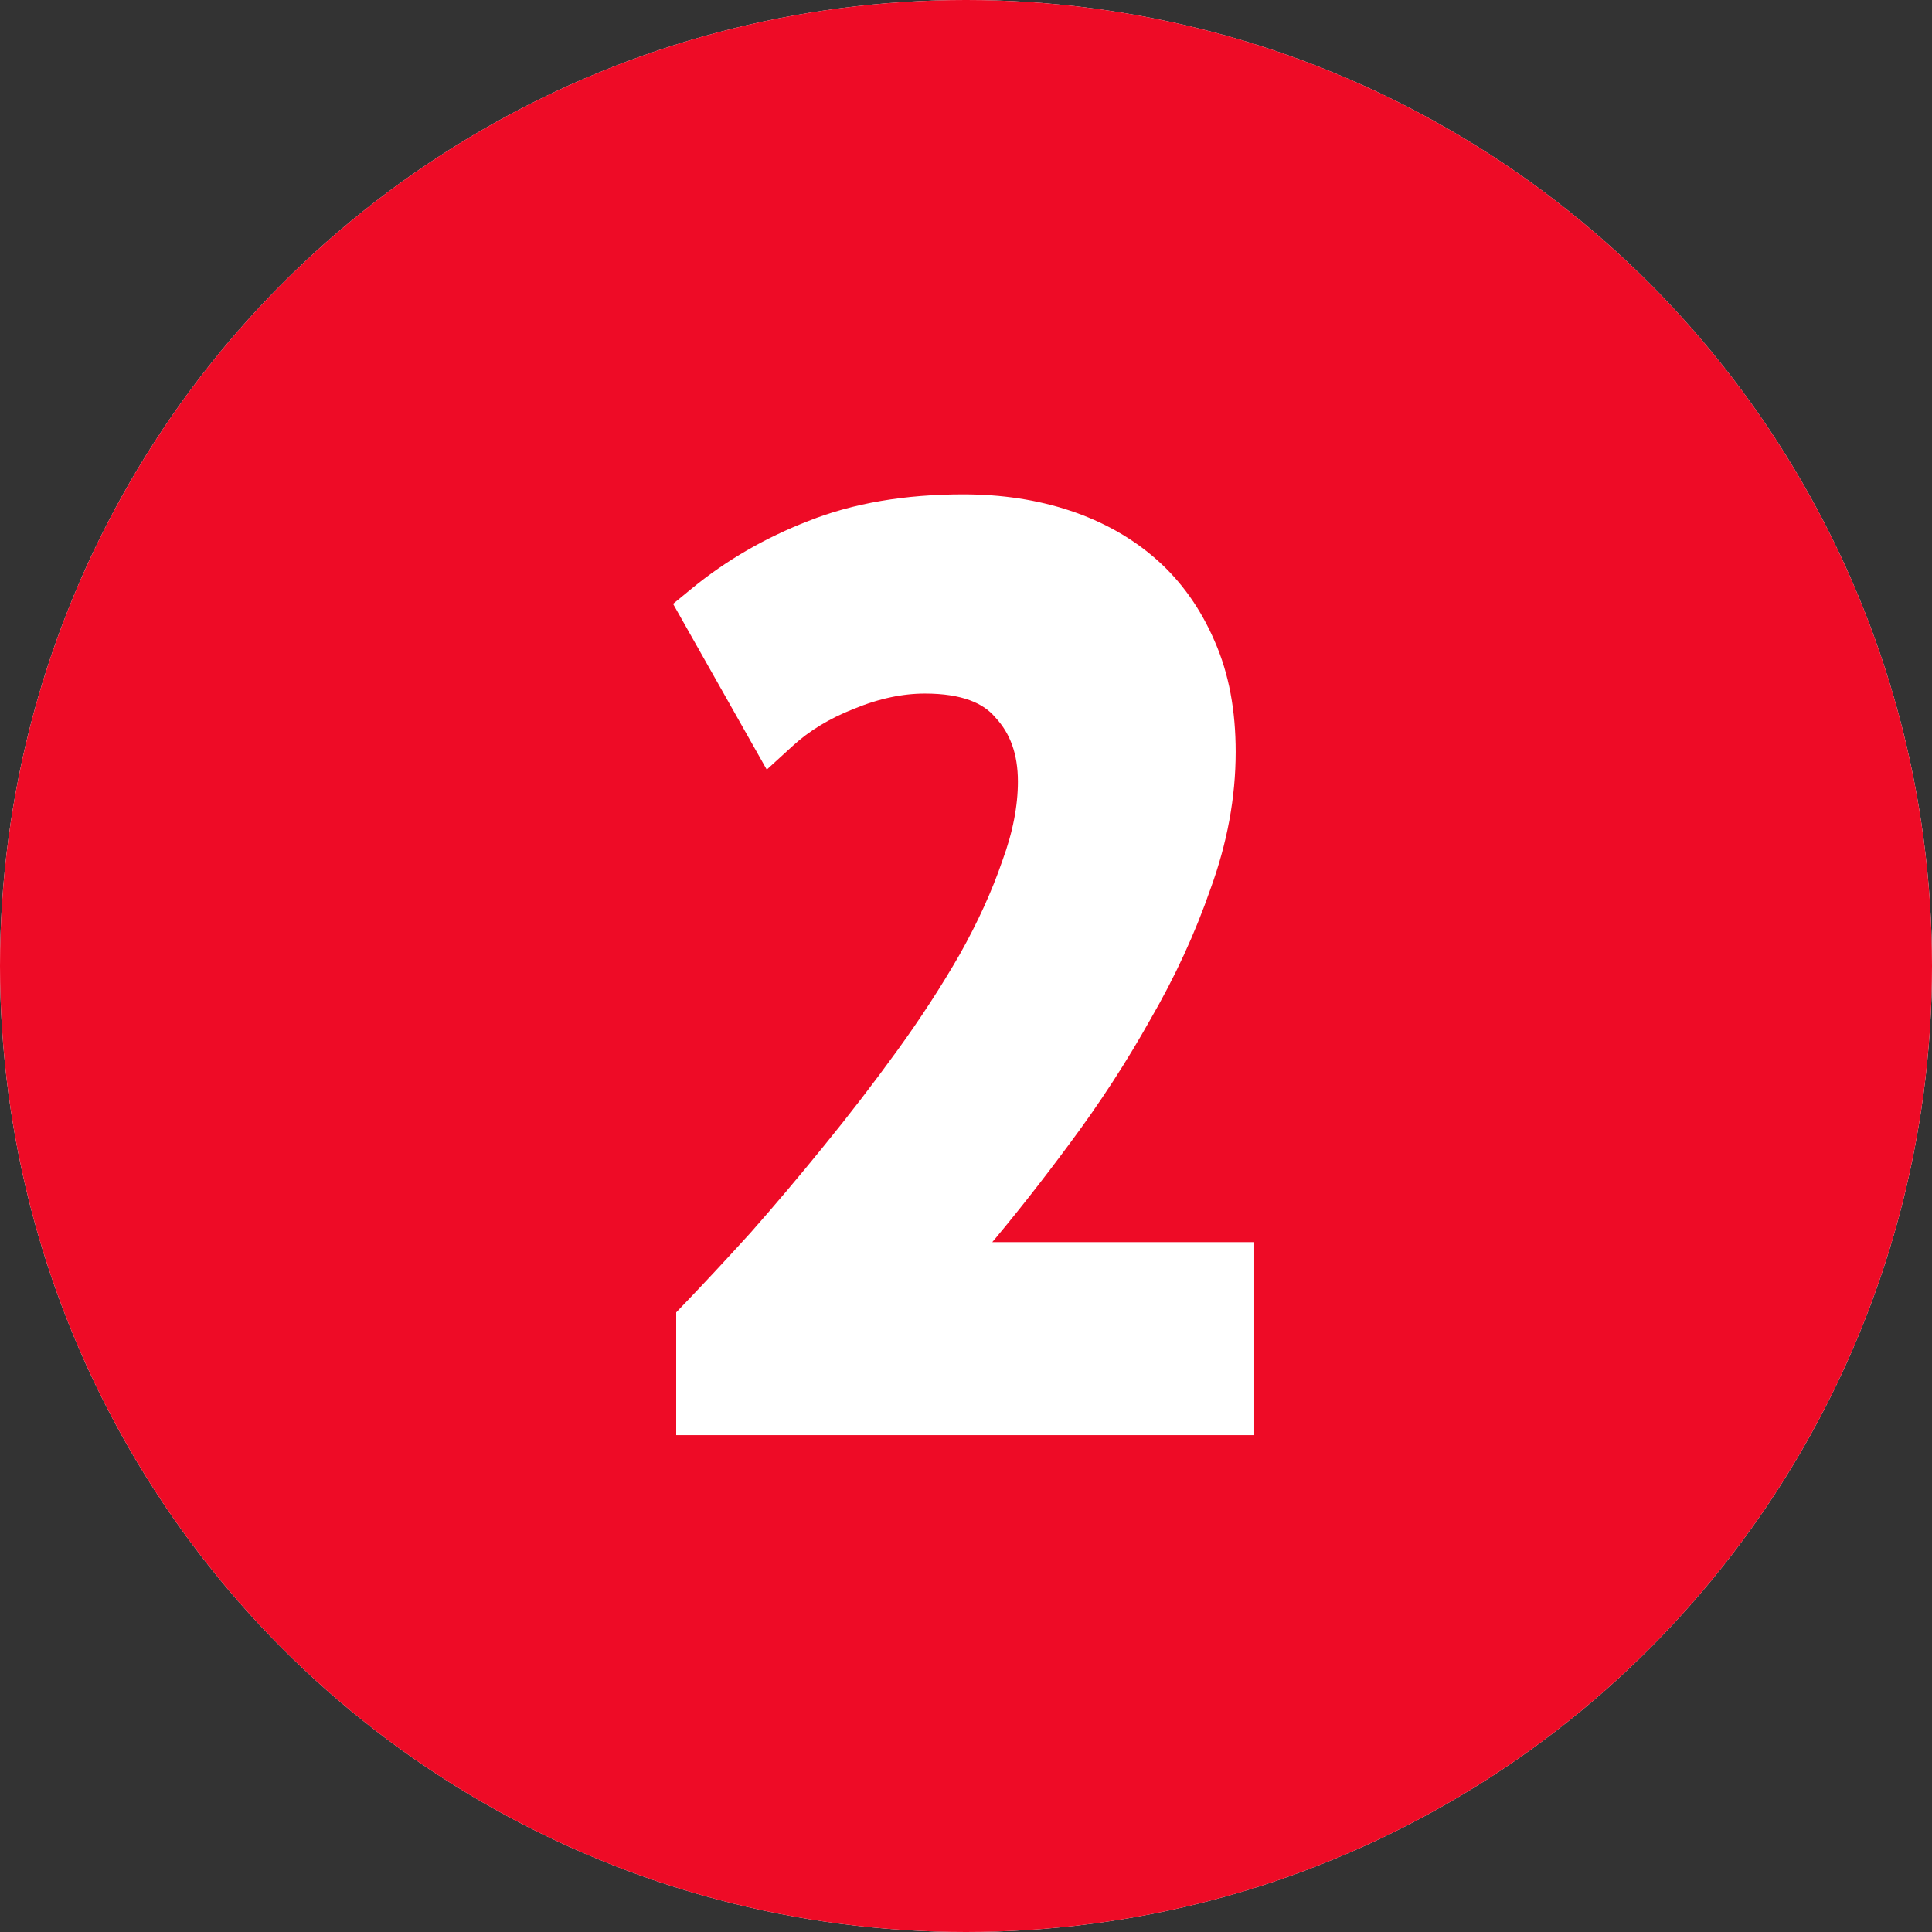 <?xml version="1.0" encoding="UTF-8"?> <svg xmlns="http://www.w3.org/2000/svg" width="340" height="340" viewBox="0 0 340 340" fill="none"><rect x="0" y="0" width="340" height="340" fill="#333333" stroke="none"/> <circle cx="170" cy="170" r="170" fill="white"></circle> <circle cx="170" cy="170" r="170" fill="#EE0B26"></circle> <path d="M173.416 221.143L166.181 222.55L171.284 218.602L171.492 218.441L171.662 218.24C176.494 212.53 181.393 206.314 186.359 199.595C191.501 192.69 196.132 185.561 200.25 178.209C204.531 170.826 208.007 163.285 210.673 155.586C213.52 147.788 214.958 140.025 214.958 132.307C214.958 125.364 213.827 119.2 211.482 113.88C209.173 108.496 205.989 103.974 201.913 100.368C197.862 96.784 193.057 94.082 187.539 92.243C182.023 90.404 176.015 89.5 169.536 89.5C159.567 89.5 150.746 90.987 143.128 94.031C135.78 96.882 129.16 100.716 123.286 105.536L121.661 106.87L122.695 108.699L134.025 128.744L135.569 131.476L137.887 129.36C140.973 126.542 144.77 124.224 149.318 122.432L149.336 122.425L149.354 122.418C154.035 120.49 158.505 119.556 162.782 119.556C169.788 119.556 174.315 121.406 177.002 124.56L177.034 124.597L177.068 124.634C180.06 127.876 181.634 132.103 181.634 137.536C181.634 142.129 180.688 147.064 178.738 152.359L178.727 152.386L178.718 152.414C176.887 157.765 174.342 163.36 171.066 169.201C167.774 174.925 164.048 180.658 159.886 186.398C155.702 192.17 151.373 197.797 146.901 203.279L146.896 203.285C142.563 208.629 138.232 213.754 133.903 218.661C129.562 223.436 125.66 227.627 122.197 231.234L121.5 231.96V232.966V247.563V250.063H124H215.726H218.226V247.563V223.597V221.097H215.726H173.894H173.653L173.416 221.143Z" fill="white" stroke="white" stroke-width="5"></path> </svg> 